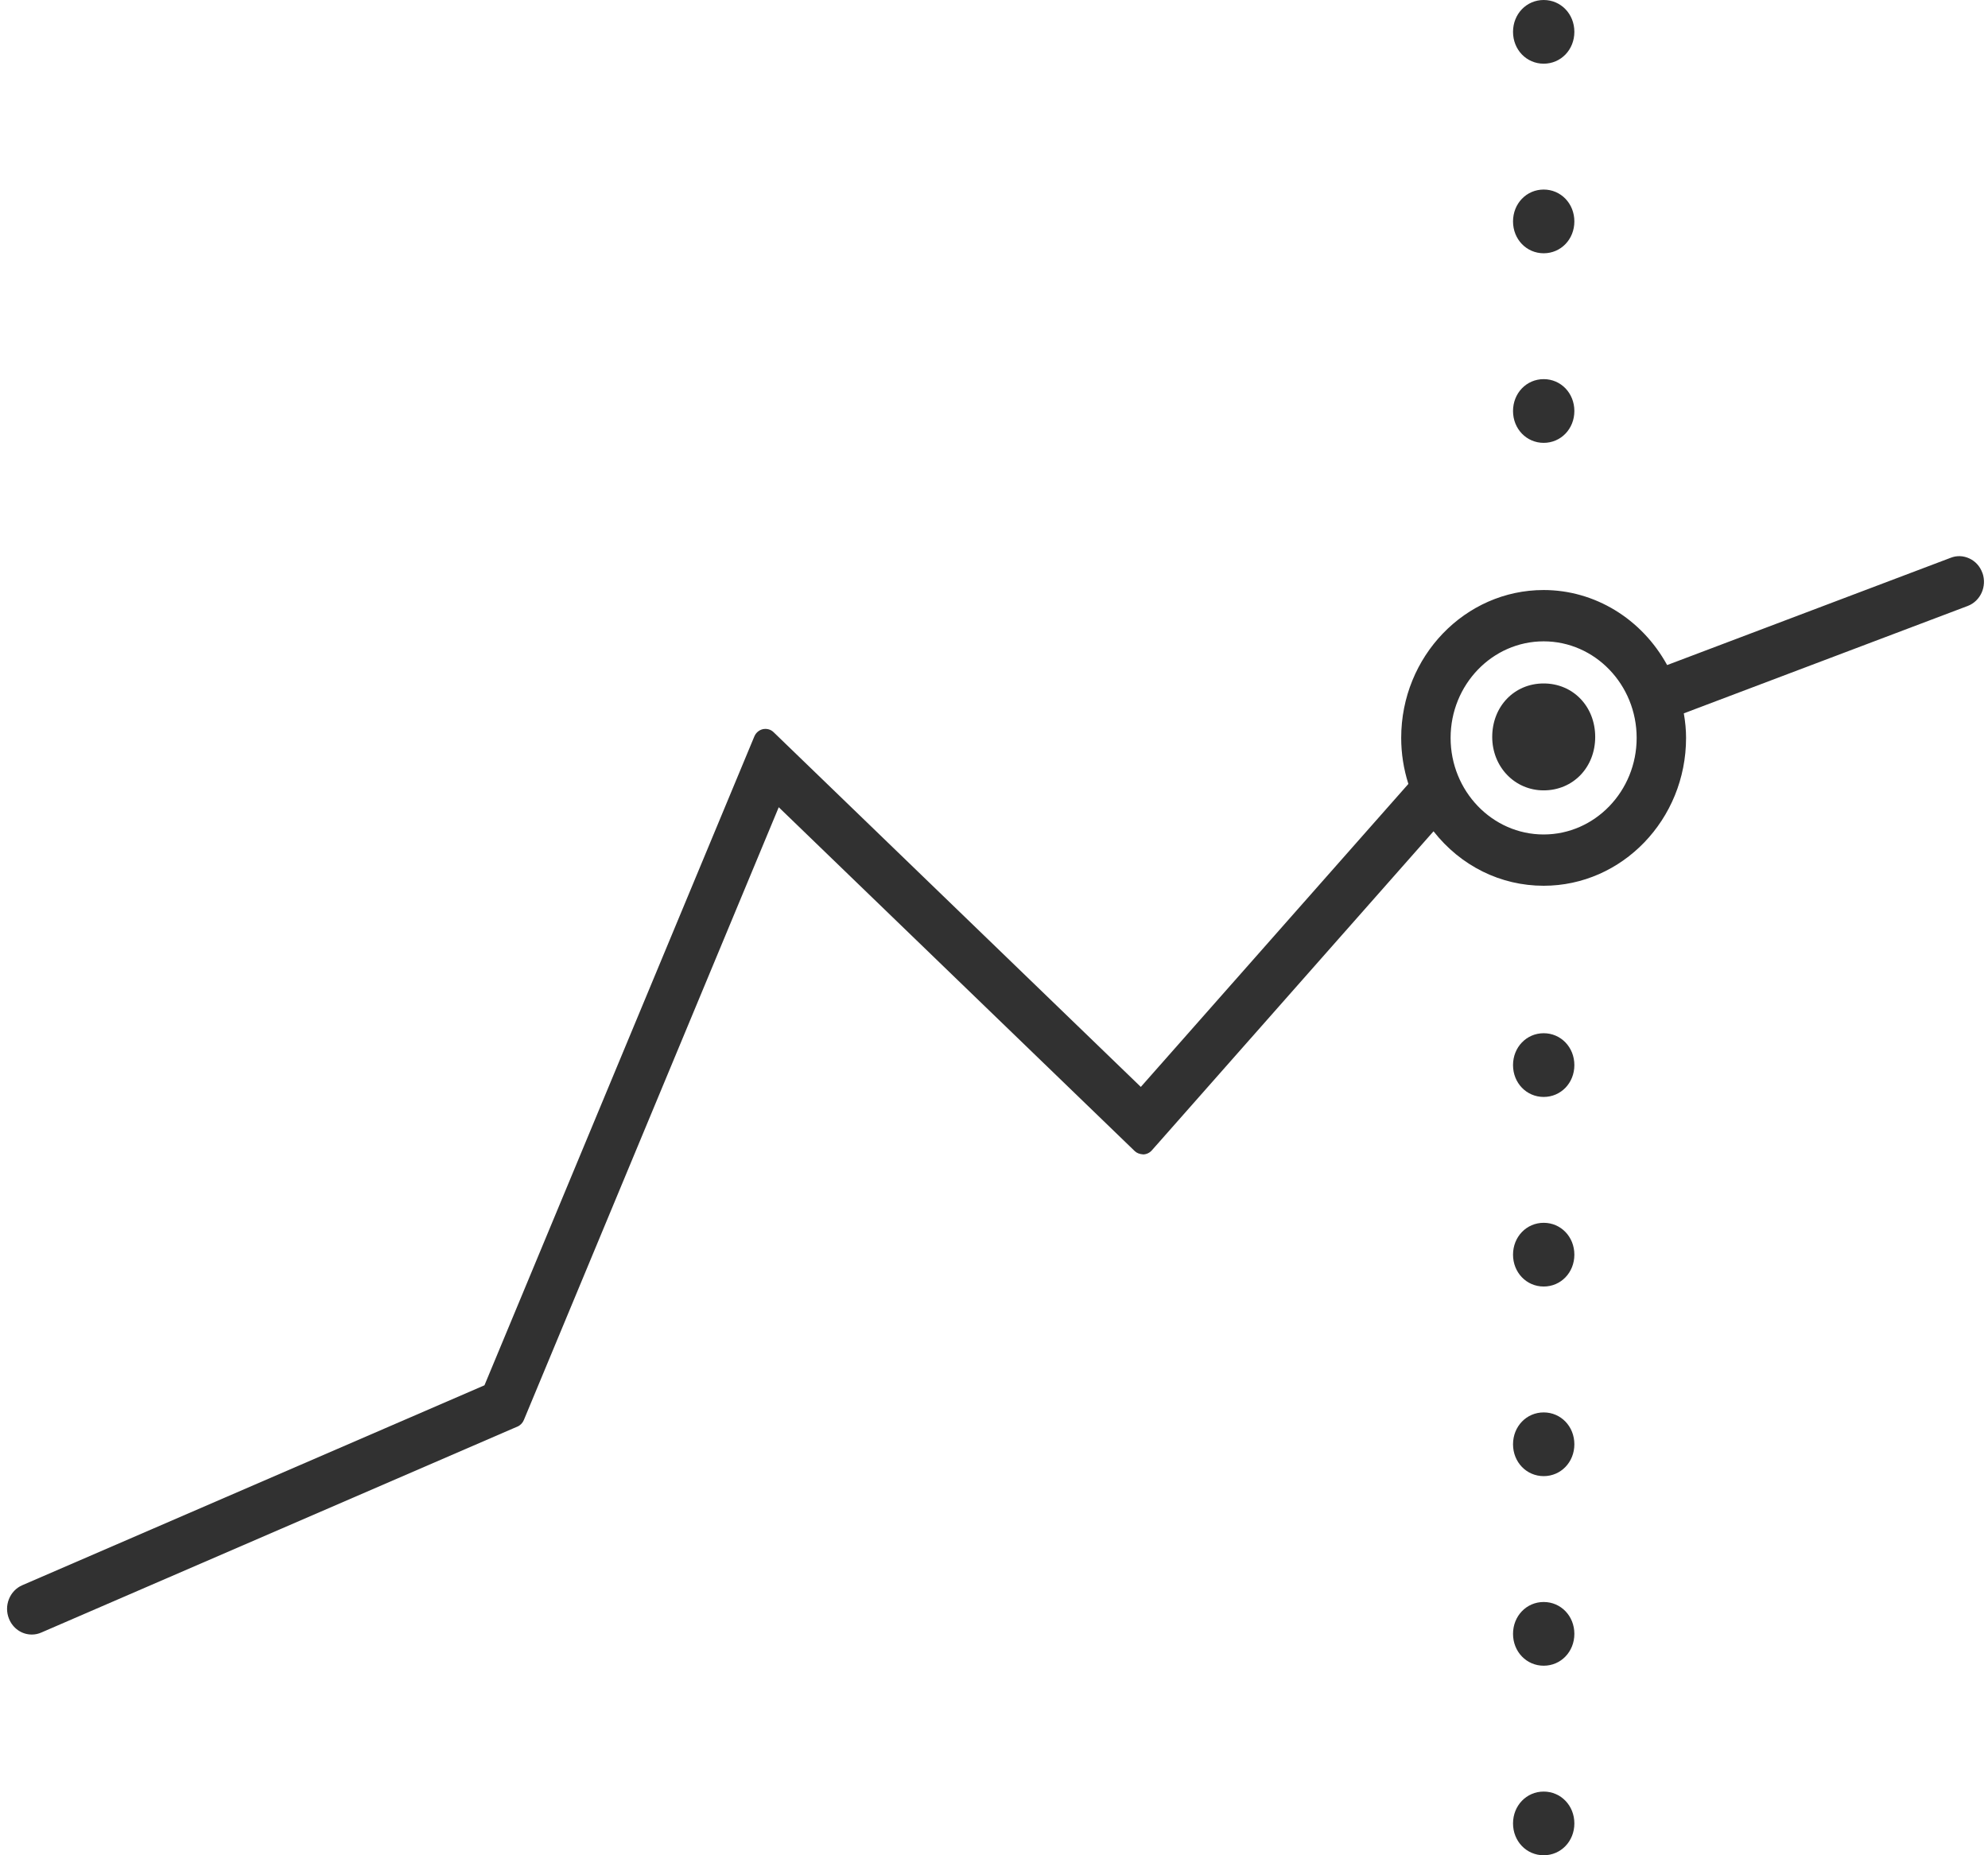 <?xml version="1.0" encoding="UTF-8"?>
<svg xmlns="http://www.w3.org/2000/svg" width="75" height="70" viewBox="0 0 75 70" fill="none">
  <g id="indices_cfds">
    <path d="M74.793 21.624L74.787 21.613C74.7 21.371 74.528 21.18 74.302 21.073C74.073 20.965 73.823 20.955 73.597 21.044L62.895 25.093C61.934 23.343 60.16 22.262 58.236 22.262C55.273 22.262 52.862 24.765 52.862 27.841C52.862 28.429 52.953 29.013 53.133 29.578C53.124 29.587 53.115 29.597 53.107 29.607L43.039 41.01L29.188 27.629C29.082 27.524 28.938 27.482 28.783 27.511C28.639 27.543 28.517 27.646 28.458 27.787L18.277 52.268L0.841 59.811C0.612 59.91 0.433 60.096 0.337 60.336C0.242 60.574 0.243 60.837 0.339 61.076C0.484 61.438 0.821 61.672 1.199 61.672C1.326 61.672 1.447 61.646 1.557 61.597L19.341 53.903L19.519 53.827C19.628 53.781 19.717 53.689 19.763 53.578L29.379 30.457L42.808 43.43C42.884 43.504 42.989 43.547 43.137 43.557C43.259 43.551 43.374 43.495 43.455 43.403L54.082 31.365C55.108 32.673 56.613 33.42 58.236 33.42C61.199 33.42 63.609 30.917 63.609 27.841C63.609 27.544 63.581 27.24 63.524 26.915L74.235 22.863C74.717 22.68 74.967 22.125 74.793 21.624ZM58.236 31.485C56.3 31.485 54.726 29.85 54.726 27.841C54.726 25.833 56.3 24.198 58.236 24.198C60.171 24.198 61.745 25.832 61.745 27.841C61.745 29.851 60.17 31.485 58.236 31.485Z" fill="#313131"></path>
    <path d="M58.238 2.403C58.887 2.403 59.395 1.876 59.395 1.202C59.395 0.527 58.887 0 58.238 0C57.589 0 57.081 0.527 57.081 1.202C57.081 1.876 57.589 2.403 58.238 2.403Z" fill="#313131"></path>
    <path d="M58.238 9.556C58.887 9.556 59.395 9.029 59.395 8.355C59.395 7.68 58.887 7.152 58.238 7.152C57.589 7.152 57.081 7.68 57.081 8.355C57.081 9.029 57.589 9.556 58.238 9.556Z" fill="#313131"></path>
    <path d="M58.238 16.709C58.887 16.709 59.395 16.181 59.395 15.508C59.395 14.833 58.887 14.305 58.238 14.305C57.589 14.305 57.081 14.833 57.081 15.508C57.081 16.181 57.589 16.709 58.238 16.709Z" fill="#313131"></path>
    <path d="M58.236 25.787C57.13 25.787 56.296 26.654 56.296 27.805C56.296 28.936 57.148 29.821 58.236 29.821C59.345 29.821 60.181 28.955 60.181 27.805C60.181 26.654 59.345 25.787 58.236 25.787Z" fill="#313131"></path>
    <path d="M58.238 38.984C57.589 38.984 57.081 39.513 57.081 40.187C57.081 40.861 57.589 41.388 58.238 41.388C58.887 41.388 59.395 40.861 59.395 40.187C59.395 39.513 58.887 38.984 58.238 38.984Z" fill="#313131"></path>
    <path d="M58.238 46.137C57.589 46.137 57.081 46.665 57.081 47.339C57.081 48.013 57.589 48.541 58.238 48.541C58.887 48.541 59.395 48.013 59.395 47.339C59.395 46.665 58.887 46.137 58.238 46.137Z" fill="#313131"></path>
    <path d="M58.238 53.291C57.589 53.291 57.081 53.819 57.081 54.494C57.081 55.167 57.589 55.695 58.238 55.695C58.887 55.695 59.395 55.167 59.395 54.494C59.395 53.819 58.887 53.291 58.238 53.291Z" fill="#313131"></path>
    <path d="M58.238 60.444C57.589 60.444 57.081 60.972 57.081 61.646C57.081 62.32 57.589 62.848 58.238 62.848C58.887 62.848 59.395 62.32 59.395 61.646C59.395 60.972 58.887 60.444 58.238 60.444Z" fill="#313131"></path>
    <path d="M58.238 67.597C57.589 67.597 57.081 68.125 57.081 68.799C57.081 69.472 57.589 70 58.238 70C58.887 70 59.395 69.472 59.395 68.799C59.395 68.125 58.887 67.597 58.238 67.597Z" fill="#313131"></path>
  </g>
</svg>
